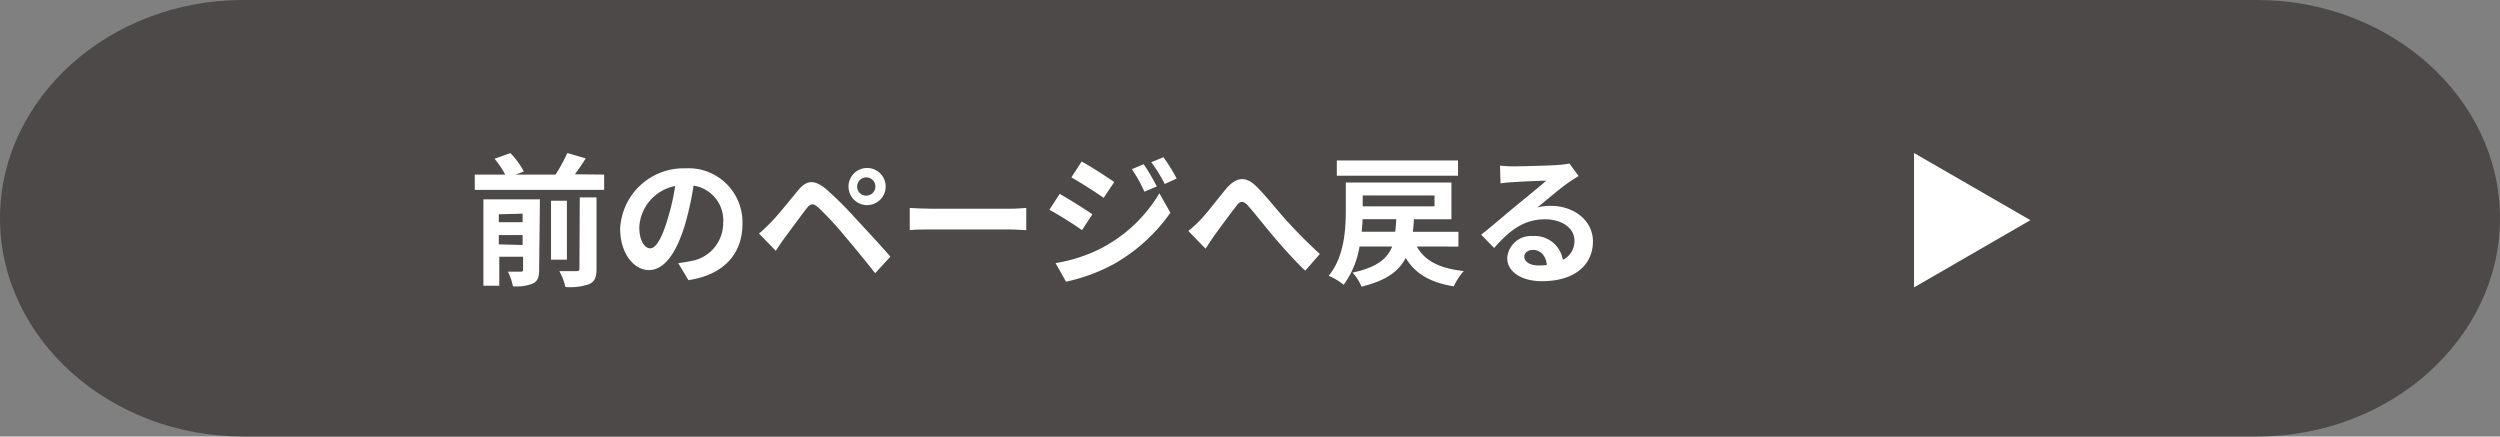 <svg xmlns="http://www.w3.org/2000/svg" viewBox="0 0 315 55"><rect x="0" y="0" width="315" height="55" fill="#808080" stroke="none"/><defs><style>.cls-1{fill:#4c4948;}.cls-2{fill:#fff;}</style></defs><title>アセット 1</title><g id="レイヤー_2" data-name="レイヤー 2"><g id="contents"><path class="cls-1" d="M315,27.5C315,42.62,301.22,55,284.38,55H30.62C13.78,55,0,42.62,0,27.5S13.78,0,30.62,0H284.38C301.22,0,315,12.38,315,27.5Z"/><path class="cls-2" d="M76.12,22v1.92H59.82V22h3.84a11.58,11.58,0,0,0-1.35-2l2-.71A10.25,10.25,0,0,1,66,21.6L65,22h5a20.24,20.24,0,0,0,1.48-2.72l2.32.68c-.43.7-.92,1.41-1.37,2ZM67.93,34c0,.92-.18,1.43-.8,1.73a5.56,5.56,0,0,1-2.5.34A7.32,7.32,0,0,0,64,34.23c.66,0,1.38,0,1.62,0s.29-.07.29-.28V32.35h-3V36h-2V25.12h7.12Zm-5.08-7V28h3V26.92Zm3,3.87V29.62h-3v1.17Zm5.58,1.85h-2V25.29h2Zm1.62-7.85h2.11v9c0,1.06-.2,1.58-.92,1.93a7.32,7.32,0,0,1-3,.36,7.36,7.36,0,0,0-.77-2c.92,0,1.85,0,2.16,0s.38-.07.38-.33Z"/><path class="cls-2" d="M85.46,33.16c.68-.09,1.19-.18,1.66-.28a4.84,4.84,0,0,0,4-4.78,4.41,4.41,0,0,0-3.73-4.71,39,39,0,0,1-1.06,4.84c-1.07,3.6-2.61,5.8-4.56,5.8s-3.63-2.18-3.63-5.19a8,8,0,0,1,8.21-7.63,6.8,6.8,0,0,1,7.2,7c0,3.74-2.31,6.41-6.81,7.09Zm-1.39-5.4a28.16,28.16,0,0,0,1-4.32,5.59,5.59,0,0,0-4.52,5.17c0,1.8.72,2.68,1.38,2.68S83.35,30.17,84.07,27.76Z"/><path class="cls-2" d="M97.1,28.05c.83-.83,2.24-2.59,3.46-4.07,1.08-1.28,2-1.4,3.53-.16a46.78,46.78,0,0,1,3.67,3.65c1.21,1.32,3.14,3.37,4.43,4.87l-1.92,2.08c-1.16-1.47-2.8-3.47-3.86-4.71a38.67,38.67,0,0,0-3.31-3.57c-.63-.54-.94-.54-1.46.11-.7.9-2,2.68-2.74,3.67-.41.56-.84,1.21-1.15,1.68l-2.12-2.18C96.17,29,96.56,28.59,97.1,28.05Zm12-6.88a2.34,2.34,0,1,1,0,4.67,2.34,2.34,0,0,1,0-4.67Zm0,3.48A1.15,1.15,0,1,0,108,23.51,1.13,1.13,0,0,0,109.13,24.65Z"/><path class="cls-2" d="M114.63,26.2c.65.05,2,.1,2.9.1h9.67c.83,0,1.64-.07,2.11-.1V29c-.43,0-1.35-.09-2.11-.09h-9.67c-1,0-2.23,0-2.9.09Z"/><path class="cls-2" d="M137.64,27l-1.31,2c-1-.72-2.9-1.92-4.11-2.57l1.3-2C134.74,25.12,136.72,26.36,137.64,27Zm1.44,4.1a18.23,18.23,0,0,0,7-6.75l1.39,2.45a21.73,21.73,0,0,1-7.15,6.48,22.17,22.17,0,0,1-6,2.21L133,33.15A19.45,19.45,0,0,0,139.08,31.11Zm1.32-8.17-1.34,2c-1-.71-2.88-1.91-4.07-2.58l1.3-2C137.48,21,139.46,22.29,140.4,22.94Zm5.36.56-1.57.66a16.25,16.25,0,0,0-1.58-2.83l1.49-.63A25.45,25.45,0,0,1,145.76,23.5Zm2.52-1-1.53.69a17.81,17.81,0,0,0-1.69-2.74l1.53-.63A22.74,22.74,0,0,1,148.28,22.52Z"/><path class="cls-2" d="M151.23,27.73c.83-.85,2.21-2.69,3.31-4,1.24-1.43,2.42-1.55,3.71-.29s2.63,3,3.69,4.17A61.38,61.38,0,0,0,166.3,32l-1.84,2.11c-1.28-1.21-2.81-2.92-3.94-4.25s-2.43-3-3.28-3.95c-.63-.68-1-.59-1.47.06-.71.9-2,2.66-2.74,3.67-.41.58-.81,1.22-1.13,1.69l-2.17-2.23A14.69,14.69,0,0,0,151.23,27.73Z"/><path class="cls-2" d="M178.52,31.06c1,1.8,2.86,2.77,5.92,3.09a7.56,7.56,0,0,0-1.26,1.93c-3-.49-4.86-1.6-6.06-3.58-.87,1.69-2.47,2.86-5.57,3.62a5.86,5.86,0,0,0-1.13-1.77c3-.65,4.34-1.69,5-3.29H171.3a11.1,11.1,0,0,1-2,4.82,7.89,7.89,0,0,0-1.89-1.13c2-2.41,2.16-5.93,2.16-8.36V23h13.31v4.63h-4.74c0,.56-.07,1.08-.12,1.58h5.74v1.86Zm5.19-8.92H168.44V20.22h15.27ZM175.8,29.2c.06-.48.09-1,.13-1.58h-4.25c0,.5-.06,1-.11,1.58Zm-4.1-4.57V26h9.05V24.63Z"/><path class="cls-2" d="M198.9,22.18c-.44.27-.85.54-1.25.81-1,.67-2.82,2.25-3.94,3.15a6.12,6.12,0,0,1,1.68-.2c3,0,5.32,1.89,5.32,4.49,0,2.81-2.14,5-6.44,5-2.49,0-4.36-1.14-4.36-2.92a3,3,0,0,1,3.21-2.77,3.6,3.6,0,0,1,3.8,3,2.6,2.6,0,0,0,1.46-2.43c0-1.6-1.63-2.68-3.7-2.68-2.73,0-4.52,1.46-6.42,3.62l-1.63-1.68c1.27-1,3.41-2.84,4.47-3.71s2.85-2.32,3.73-3.09c-.92,0-3.37.12-4.31.19a12.44,12.44,0,0,0-1.45.15L189,20.87c.51.05,1.12.09,1.62.09.94,0,4.76-.09,5.77-.18a9.91,9.91,0,0,0,1.36-.18Zm-4,11.22c-.1-1.15-.77-1.91-1.74-1.91-.67,0-1.1.39-1.1.85,0,.66.75,1.11,1.8,1.11C194.2,33.45,194.54,33.43,194.86,33.4Z"/><path class="cls-2" d="M241.17,36.21V19.28l14.66,8.46Z"/></g></g></svg>